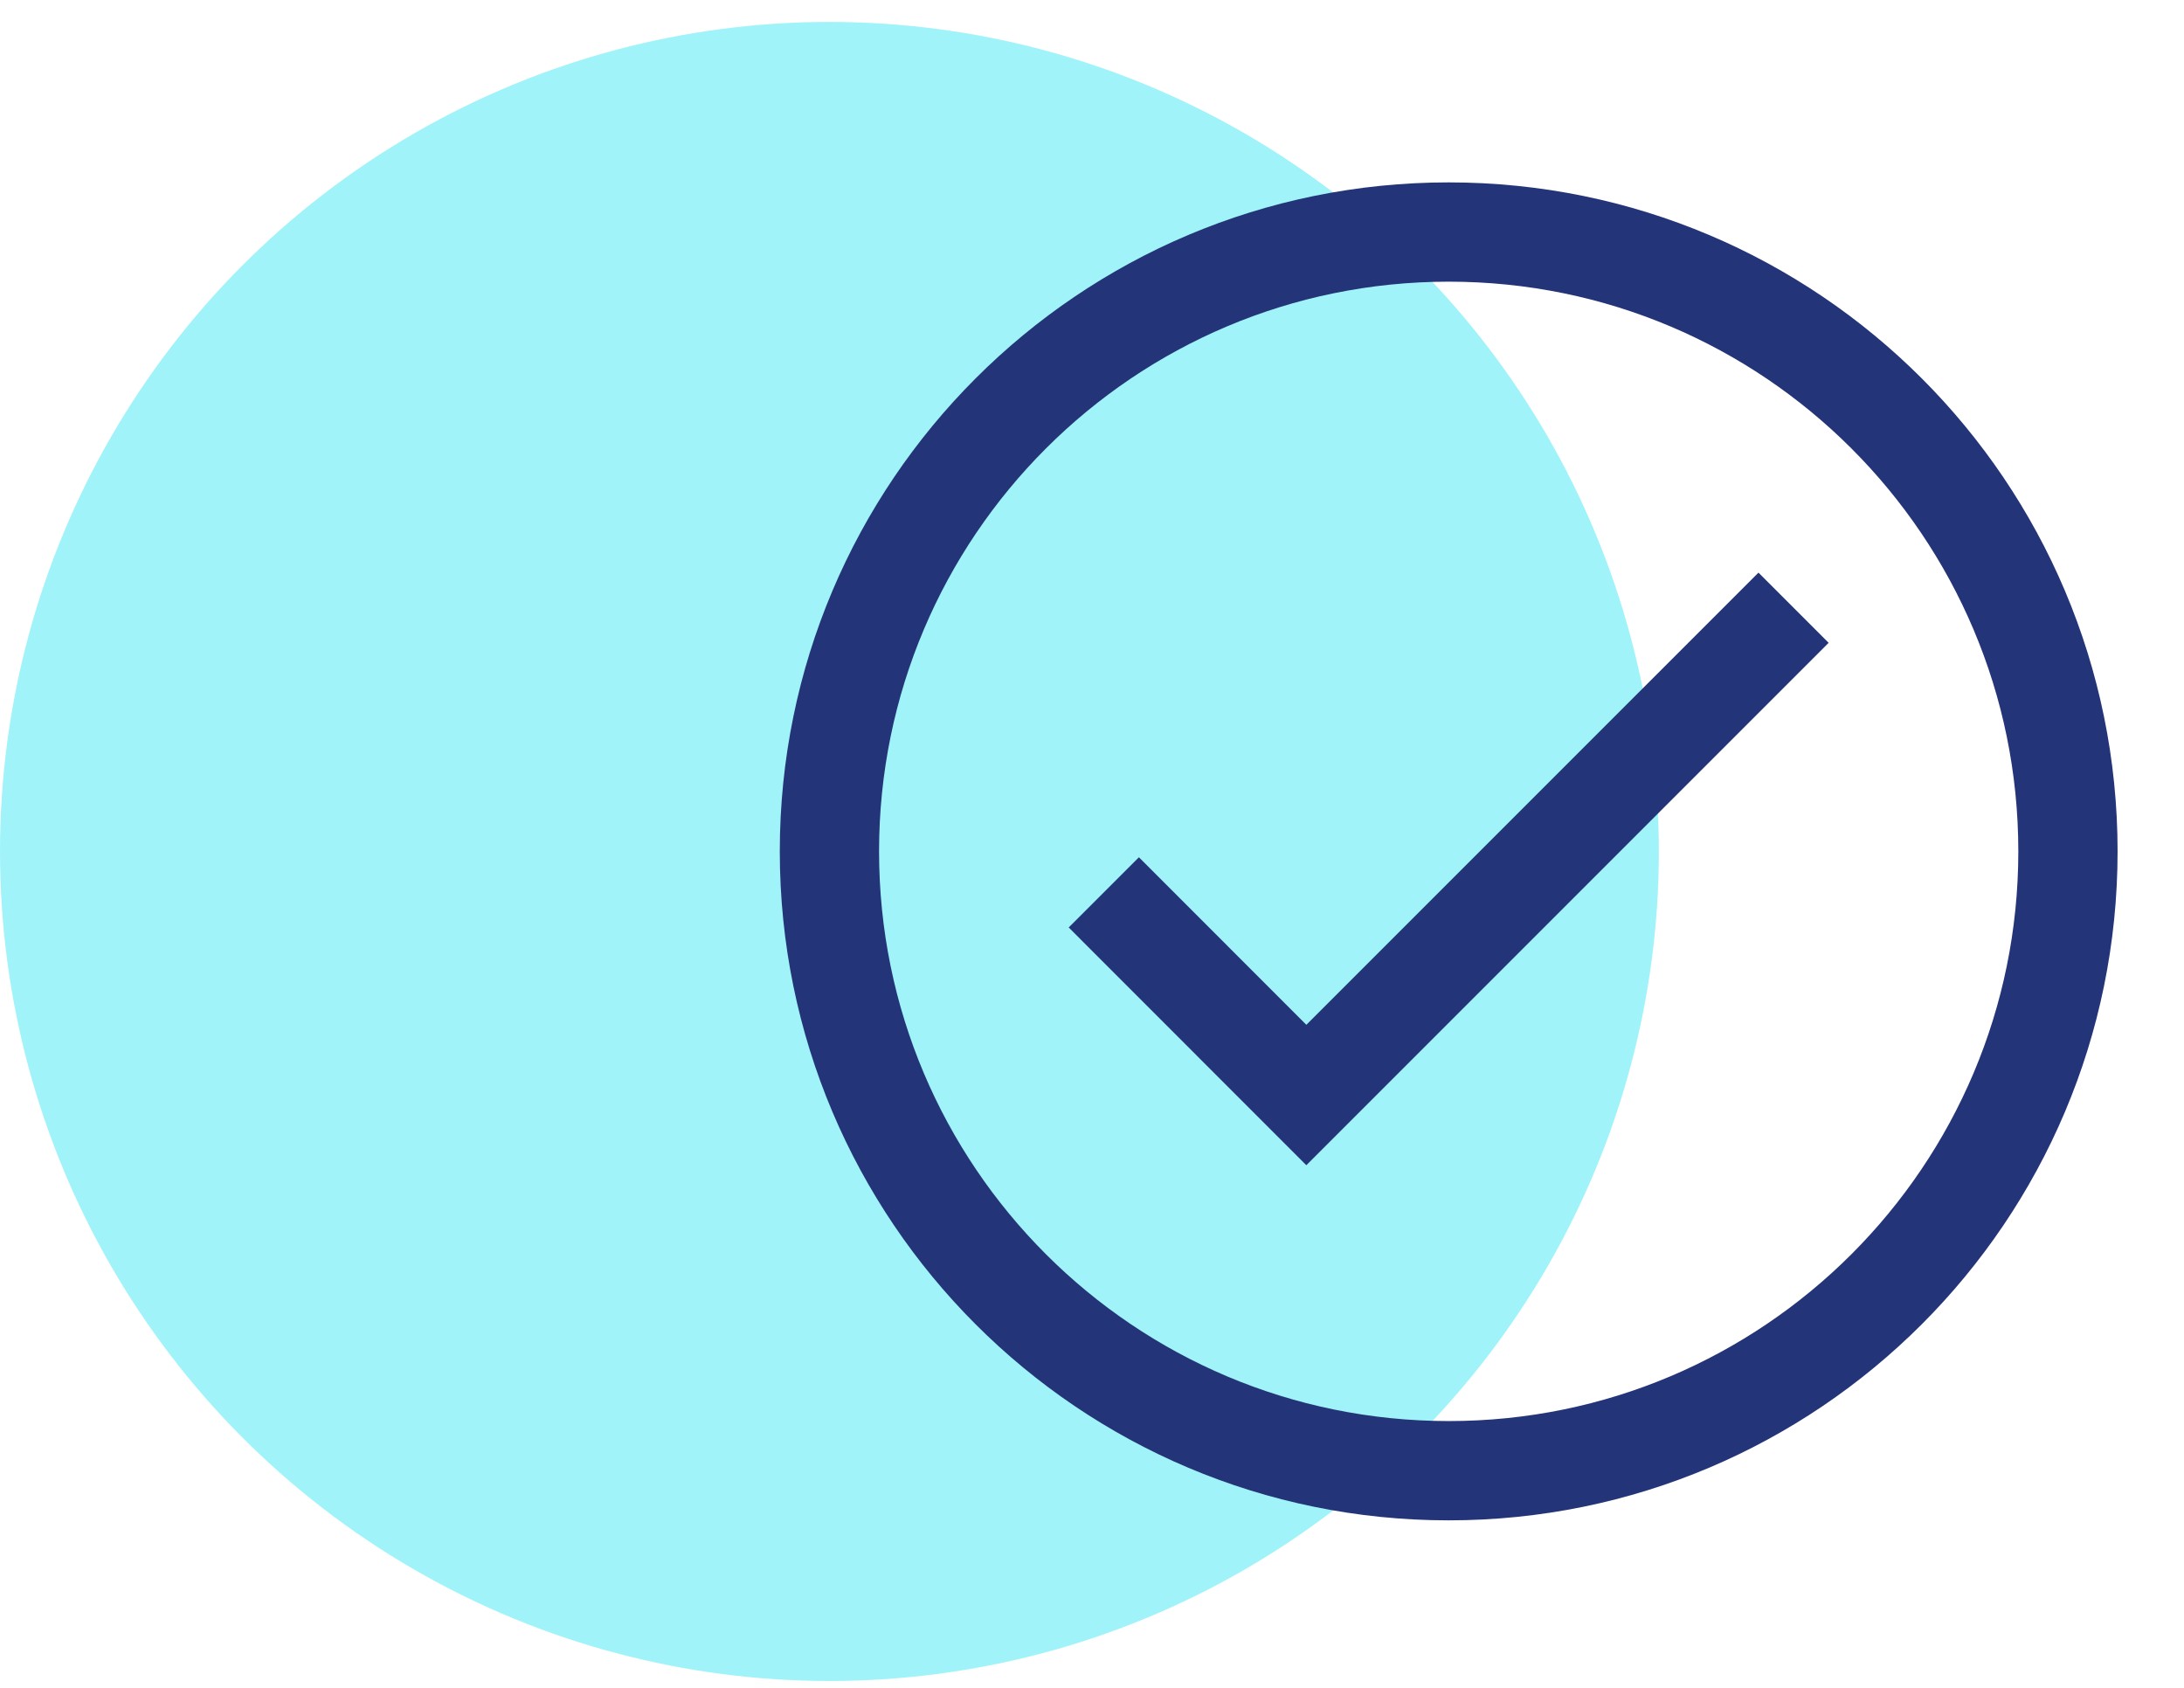 <?xml version="1.0" encoding="UTF-8"?>
<svg width="22px" height="17px" viewBox="0 0 22 17" version="1.1" xmlns="http://www.w3.org/2000/svg" xmlns:xlink="http://www.w3.org/1999/xlink">
    <title>Group 3 Copy 3</title>
    <g id="UI" stroke="none" stroke-width="1" fill="none" fill-rule="evenodd">
        <g id="Mega-Menu---UI---01" transform="translate(-399, -320)">
            <g id="Group-23" transform="translate(360.5, 103.185)">
                <g id="Group-22" transform="translate(38.5, 35.584)">
                    <g id="Group-3-Copy-3" transform="translate(0, 181.452)">
                        <circle id="Oval" fill="#14E2F2" style="mix-blend-mode: multiply;" opacity="0.4" cx="8.355" cy="8.355" r="8.355"></circle>
                        <g id="Group-14" transform="translate(8.355, 2.116)" stroke="#233578">
                            <path d="M12.476,6.238 C12.476,2.792 9.683,0 6.238,0 C2.793,0 0,2.792 0,6.238 C0,9.683 2.793,12.476 6.238,12.476 C9.683,12.476 12.476,9.683 12.476,6.238 Z" id="Stroke-1"></path>
                            <polyline id="Stroke-3" points="2.764 6.651 4.804 8.692 9.712 3.784"></polyline>
                        </g>
                    </g>
                </g>
            </g>
        </g>
    </g>
</svg>